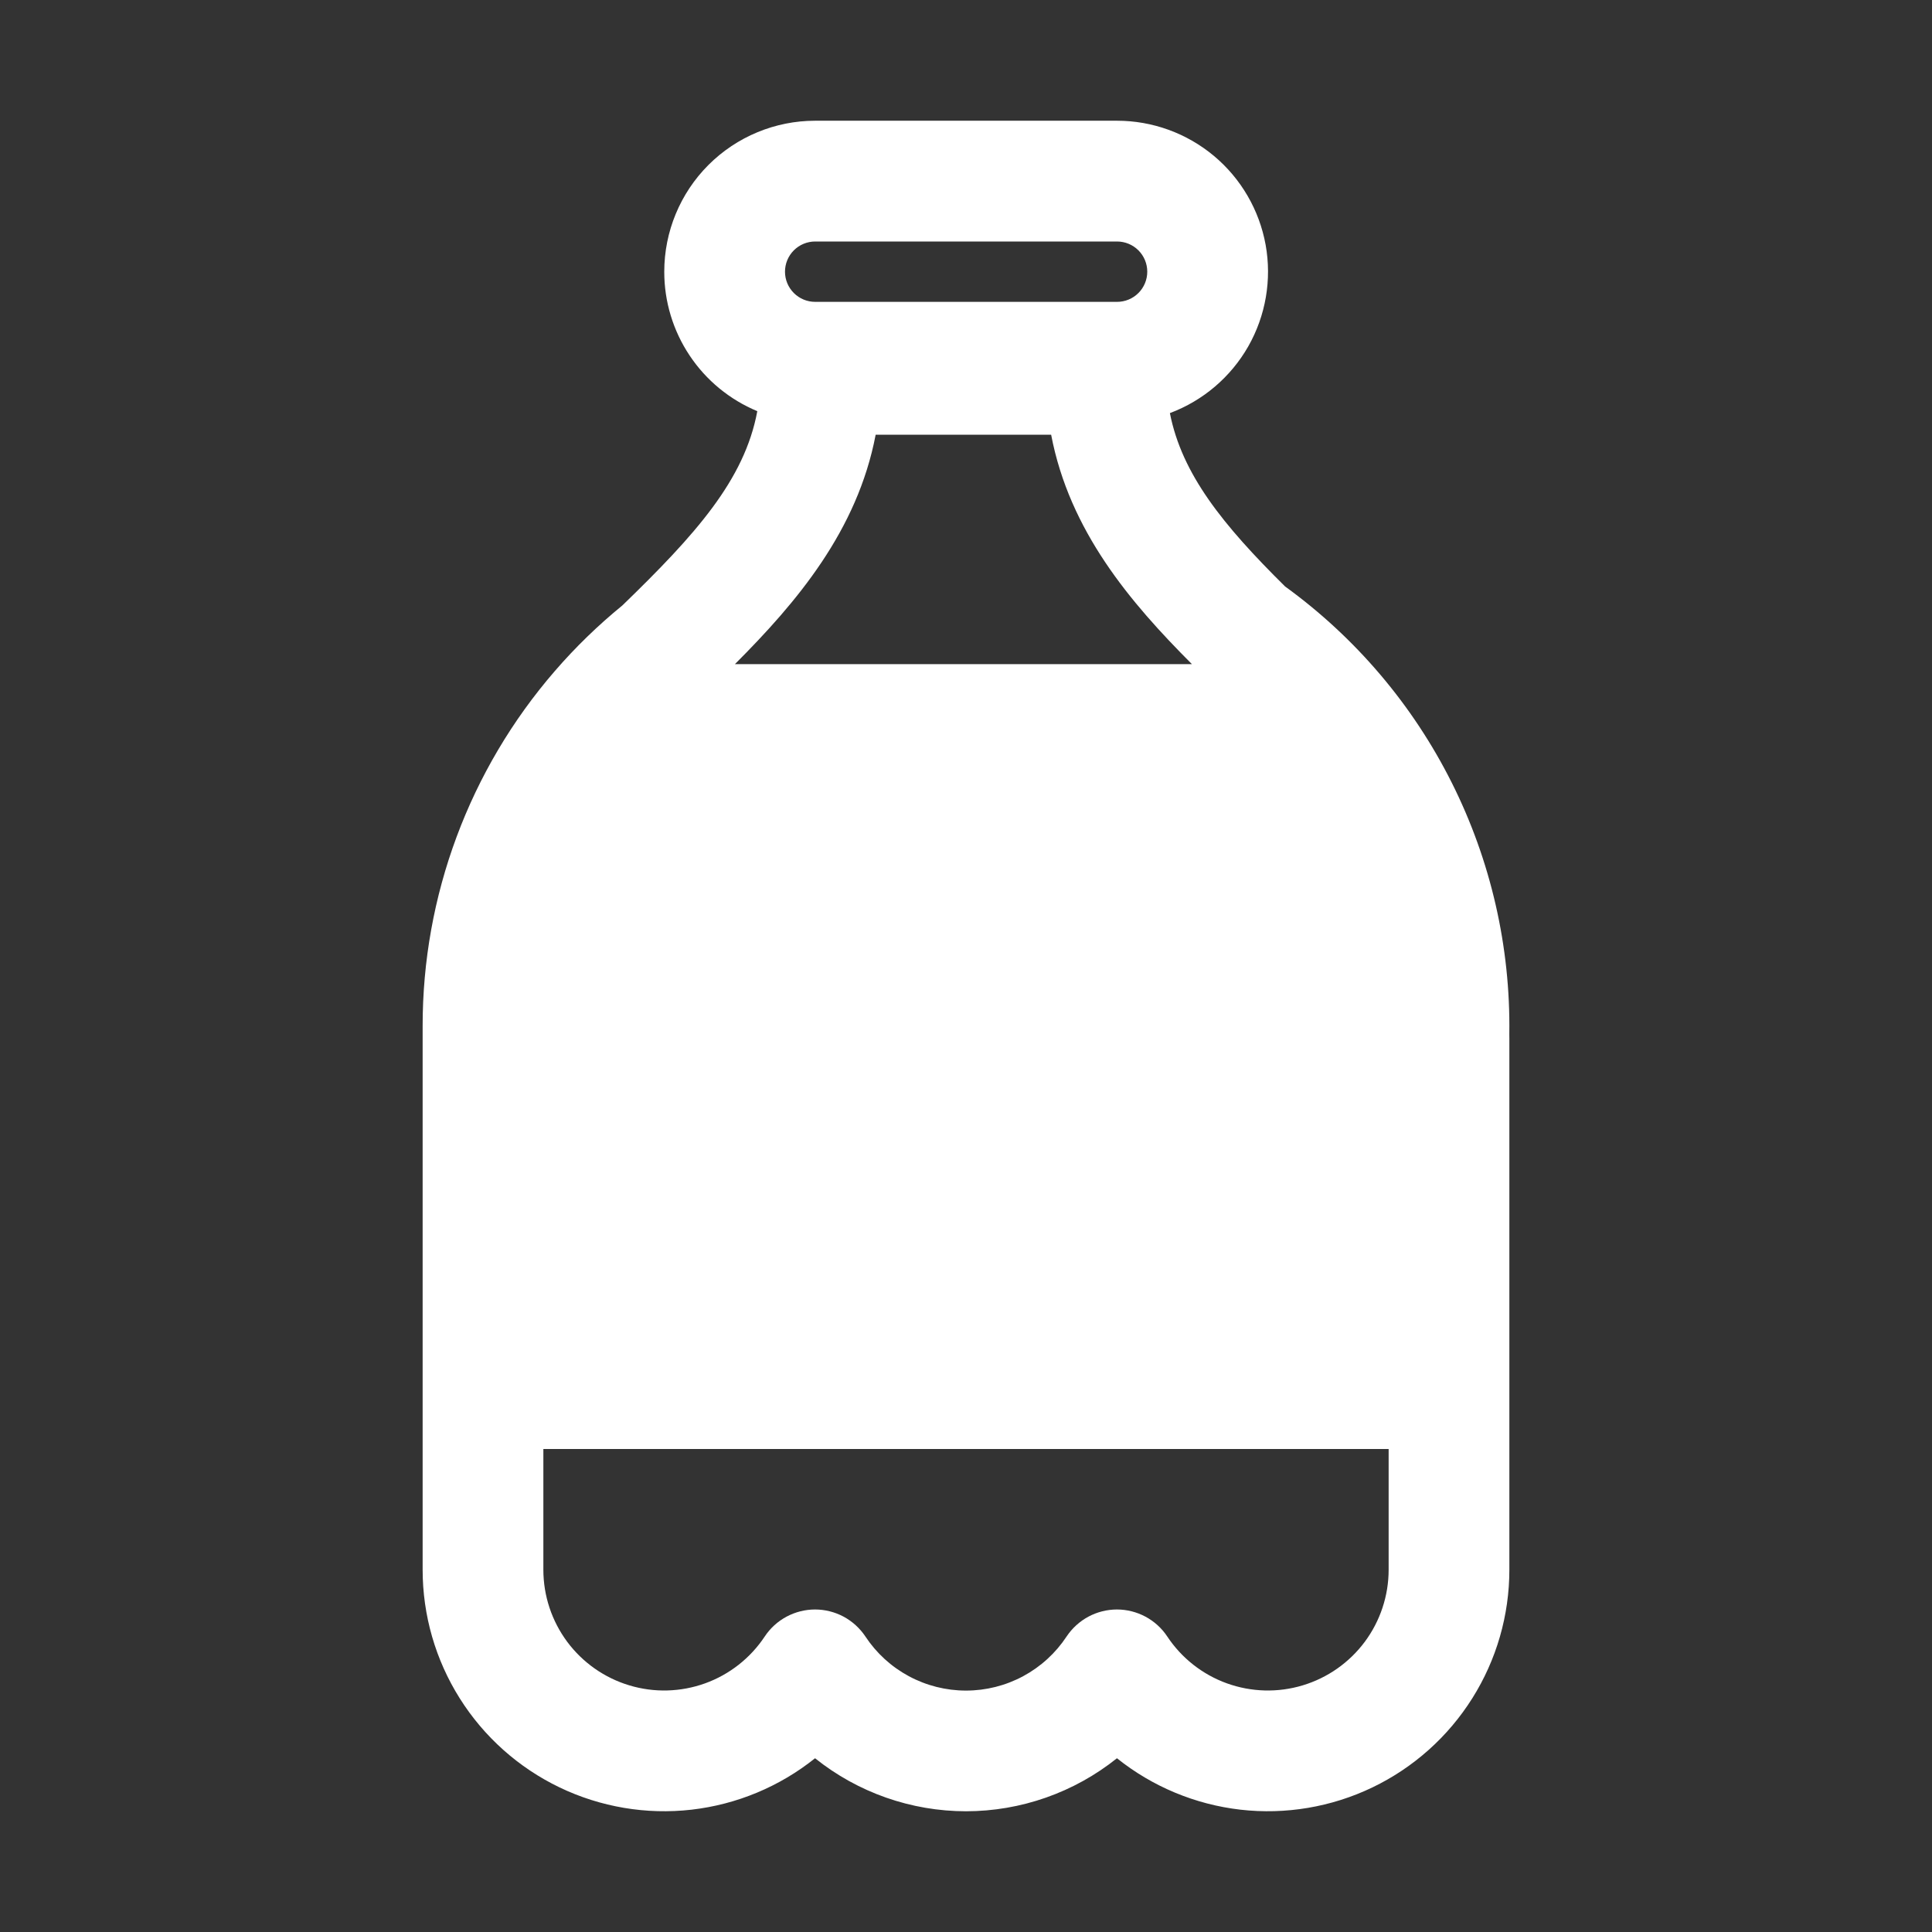 <?xml version="1.0"?>
<svg xmlns="http://www.w3.org/2000/svg" width="45" height="45" viewBox="0 0 45 45" fill="none">
<rect x="0" y="0" width="45" height="45" fill="#333333" stroke="none"/>
<path d="M15.472 6.328C15.472 5.396 15.842 4.502 16.501 3.842C17.161 3.183 18.055 2.812 18.987 2.812H26.018C26.843 2.812 27.64 3.102 28.273 3.63C28.905 4.158 29.332 4.892 29.479 5.703C29.625 6.514 29.482 7.35 29.075 8.067C28.667 8.783 28.021 9.333 27.249 9.622C27.53 11.049 28.486 12.229 29.932 13.66C31.574 14.85 32.905 16.417 33.814 18.23C34.723 20.042 35.183 22.046 35.155 24.074V24.112L35.156 24.188V36.562C35.156 37.622 34.857 38.66 34.292 39.557C33.728 40.454 32.922 41.173 31.967 41.632C31.011 42.091 29.946 42.271 28.893 42.151C27.84 42.03 26.843 41.615 26.016 40.953C25.018 41.752 23.778 42.187 22.5 42.188C21.222 42.187 19.982 41.752 18.984 40.953C18.157 41.615 17.16 42.03 16.107 42.151C15.054 42.271 13.989 42.091 13.033 41.632C12.078 41.173 11.272 40.454 10.708 39.557C10.143 38.66 9.844 37.622 9.844 36.562V23.905C9.84 20.866 10.934 17.927 12.923 15.63C13.403 15.075 13.928 14.566 14.496 14.102C16.204 12.448 17.342 11.177 17.639 9.577C16.997 9.31 16.448 8.859 16.063 8.281C15.677 7.703 15.471 7.023 15.472 6.328ZM18.987 5.625C18.801 5.625 18.622 5.699 18.49 5.831C18.358 5.963 18.284 6.142 18.284 6.328C18.284 6.515 18.358 6.693 18.49 6.825C18.622 6.957 18.801 7.031 18.987 7.031H26.018C26.205 7.031 26.384 6.957 26.516 6.825C26.648 6.693 26.722 6.515 26.722 6.328C26.722 6.142 26.648 5.963 26.516 5.831C26.384 5.699 26.205 5.625 26.018 5.625H18.987ZM17.118 15.469H27.762C26.328 14.032 24.912 12.372 24.483 10.125H20.396C19.969 12.362 18.558 14.027 17.118 15.469ZM12.656 36.562C12.656 37.167 12.851 37.755 13.211 38.24C13.572 38.725 14.079 39.081 14.657 39.255C15.236 39.43 15.855 39.413 16.424 39.208C16.992 39.003 17.479 38.62 17.813 38.116C17.941 37.923 18.115 37.765 18.32 37.655C18.524 37.546 18.753 37.488 18.984 37.488C19.216 37.488 19.445 37.546 19.649 37.655C19.853 37.765 20.027 37.923 20.156 38.116C20.412 38.504 20.76 38.822 21.169 39.042C21.578 39.262 22.035 39.377 22.5 39.377C22.965 39.377 23.422 39.262 23.831 39.042C24.24 38.822 24.588 38.504 24.844 38.116C24.973 37.923 25.147 37.765 25.351 37.655C25.555 37.546 25.784 37.488 26.016 37.488C26.247 37.488 26.476 37.546 26.68 37.655C26.885 37.765 27.059 37.923 27.187 38.116C27.521 38.62 28.008 39.003 28.576 39.208C29.145 39.413 29.764 39.43 30.343 39.255C30.921 39.081 31.428 38.725 31.789 38.24C32.149 37.755 32.344 37.167 32.344 36.562V33.75H12.656V36.562Z" fill="white"/>
</svg>
